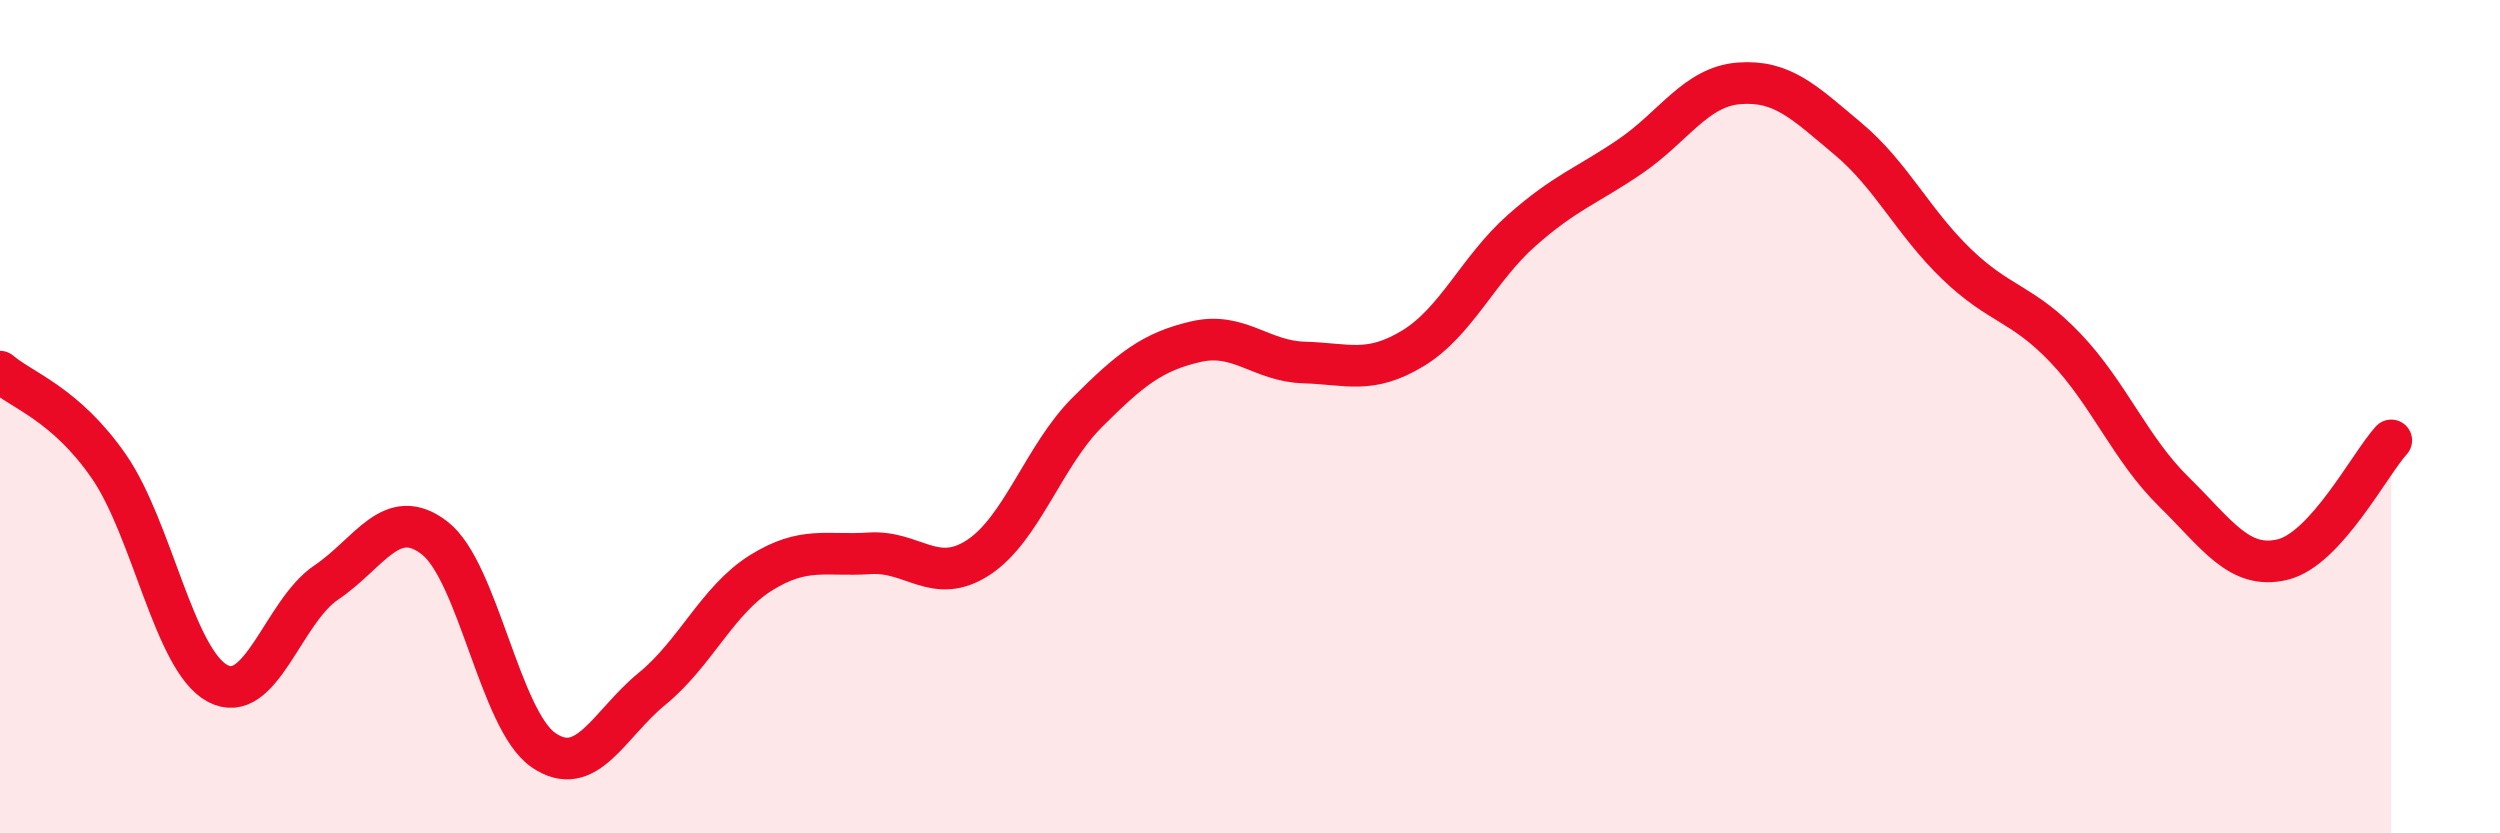 
    <svg width="60" height="20" viewBox="0 0 60 20" xmlns="http://www.w3.org/2000/svg">
      <path
        d="M 0,8.92 C 0.52,9.37 1.57,9.69 2.61,11.19 C 3.65,12.69 4.18,15.84 5.22,16.4 C 6.26,16.96 6.79,14.68 7.83,13.98 C 8.87,13.28 9.39,12.11 10.43,12.91 C 11.47,13.71 12,17.28 13.04,18 C 14.08,18.72 14.61,17.38 15.65,16.53 C 16.69,15.68 17.22,14.4 18.26,13.75 C 19.3,13.1 19.83,13.35 20.87,13.28 C 21.91,13.21 22.44,14.06 23.48,13.38 C 24.52,12.7 25.05,10.94 26.09,9.9 C 27.13,8.86 27.66,8.44 28.7,8.2 C 29.74,7.96 30.26,8.67 31.3,8.7 C 32.34,8.73 32.87,8.99 33.91,8.36 C 34.95,7.73 35.48,6.45 36.52,5.53 C 37.56,4.61 38.09,4.46 39.13,3.75 C 40.17,3.04 40.7,2.08 41.74,2 C 42.78,1.92 43.31,2.46 44.35,3.33 C 45.39,4.2 45.92,5.34 46.96,6.34 C 48,7.34 48.53,7.26 49.57,8.35 C 50.61,9.44 51.13,10.78 52.17,11.8 C 53.21,12.82 53.74,13.68 54.78,13.43 C 55.82,13.18 56.87,11.14 57.39,10.57L57.39 20L0 20Z"
        fill="#EB0A25"
        opacity="0.1"
        stroke-linecap="round"
        stroke-linejoin="round"
      />
      <path
        d="M 0,8.92 C 0.52,9.37 1.57,9.69 2.61,11.19 C 3.65,12.69 4.18,15.84 5.22,16.4 C 6.26,16.96 6.79,14.68 7.83,13.98 C 8.87,13.28 9.39,12.11 10.43,12.91 C 11.47,13.71 12,17.28 13.04,18 C 14.08,18.72 14.61,17.38 15.65,16.53 C 16.69,15.68 17.22,14.4 18.26,13.75 C 19.3,13.1 19.83,13.35 20.87,13.28 C 21.91,13.21 22.44,14.06 23.48,13.38 C 24.52,12.7 25.05,10.94 26.09,9.9 C 27.13,8.86 27.66,8.44 28.7,8.2 C 29.74,7.96 30.26,8.67 31.3,8.7 C 32.34,8.73 32.87,8.99 33.91,8.36 C 34.95,7.73 35.48,6.45 36.52,5.53 C 37.56,4.61 38.09,4.46 39.13,3.75 C 40.17,3.04 40.7,2.08 41.74,2 C 42.78,1.92 43.31,2.46 44.35,3.33 C 45.39,4.2 45.92,5.34 46.96,6.34 C 48,7.34 48.53,7.26 49.57,8.35 C 50.61,9.44 51.13,10.78 52.17,11.8 C 53.21,12.82 53.74,13.68 54.78,13.43 C 55.82,13.18 56.87,11.14 57.39,10.57"
        stroke="#EB0A25"
        stroke-width="1"
        fill="none"
        stroke-linecap="round"
        stroke-linejoin="round"
      />
    </svg>
  